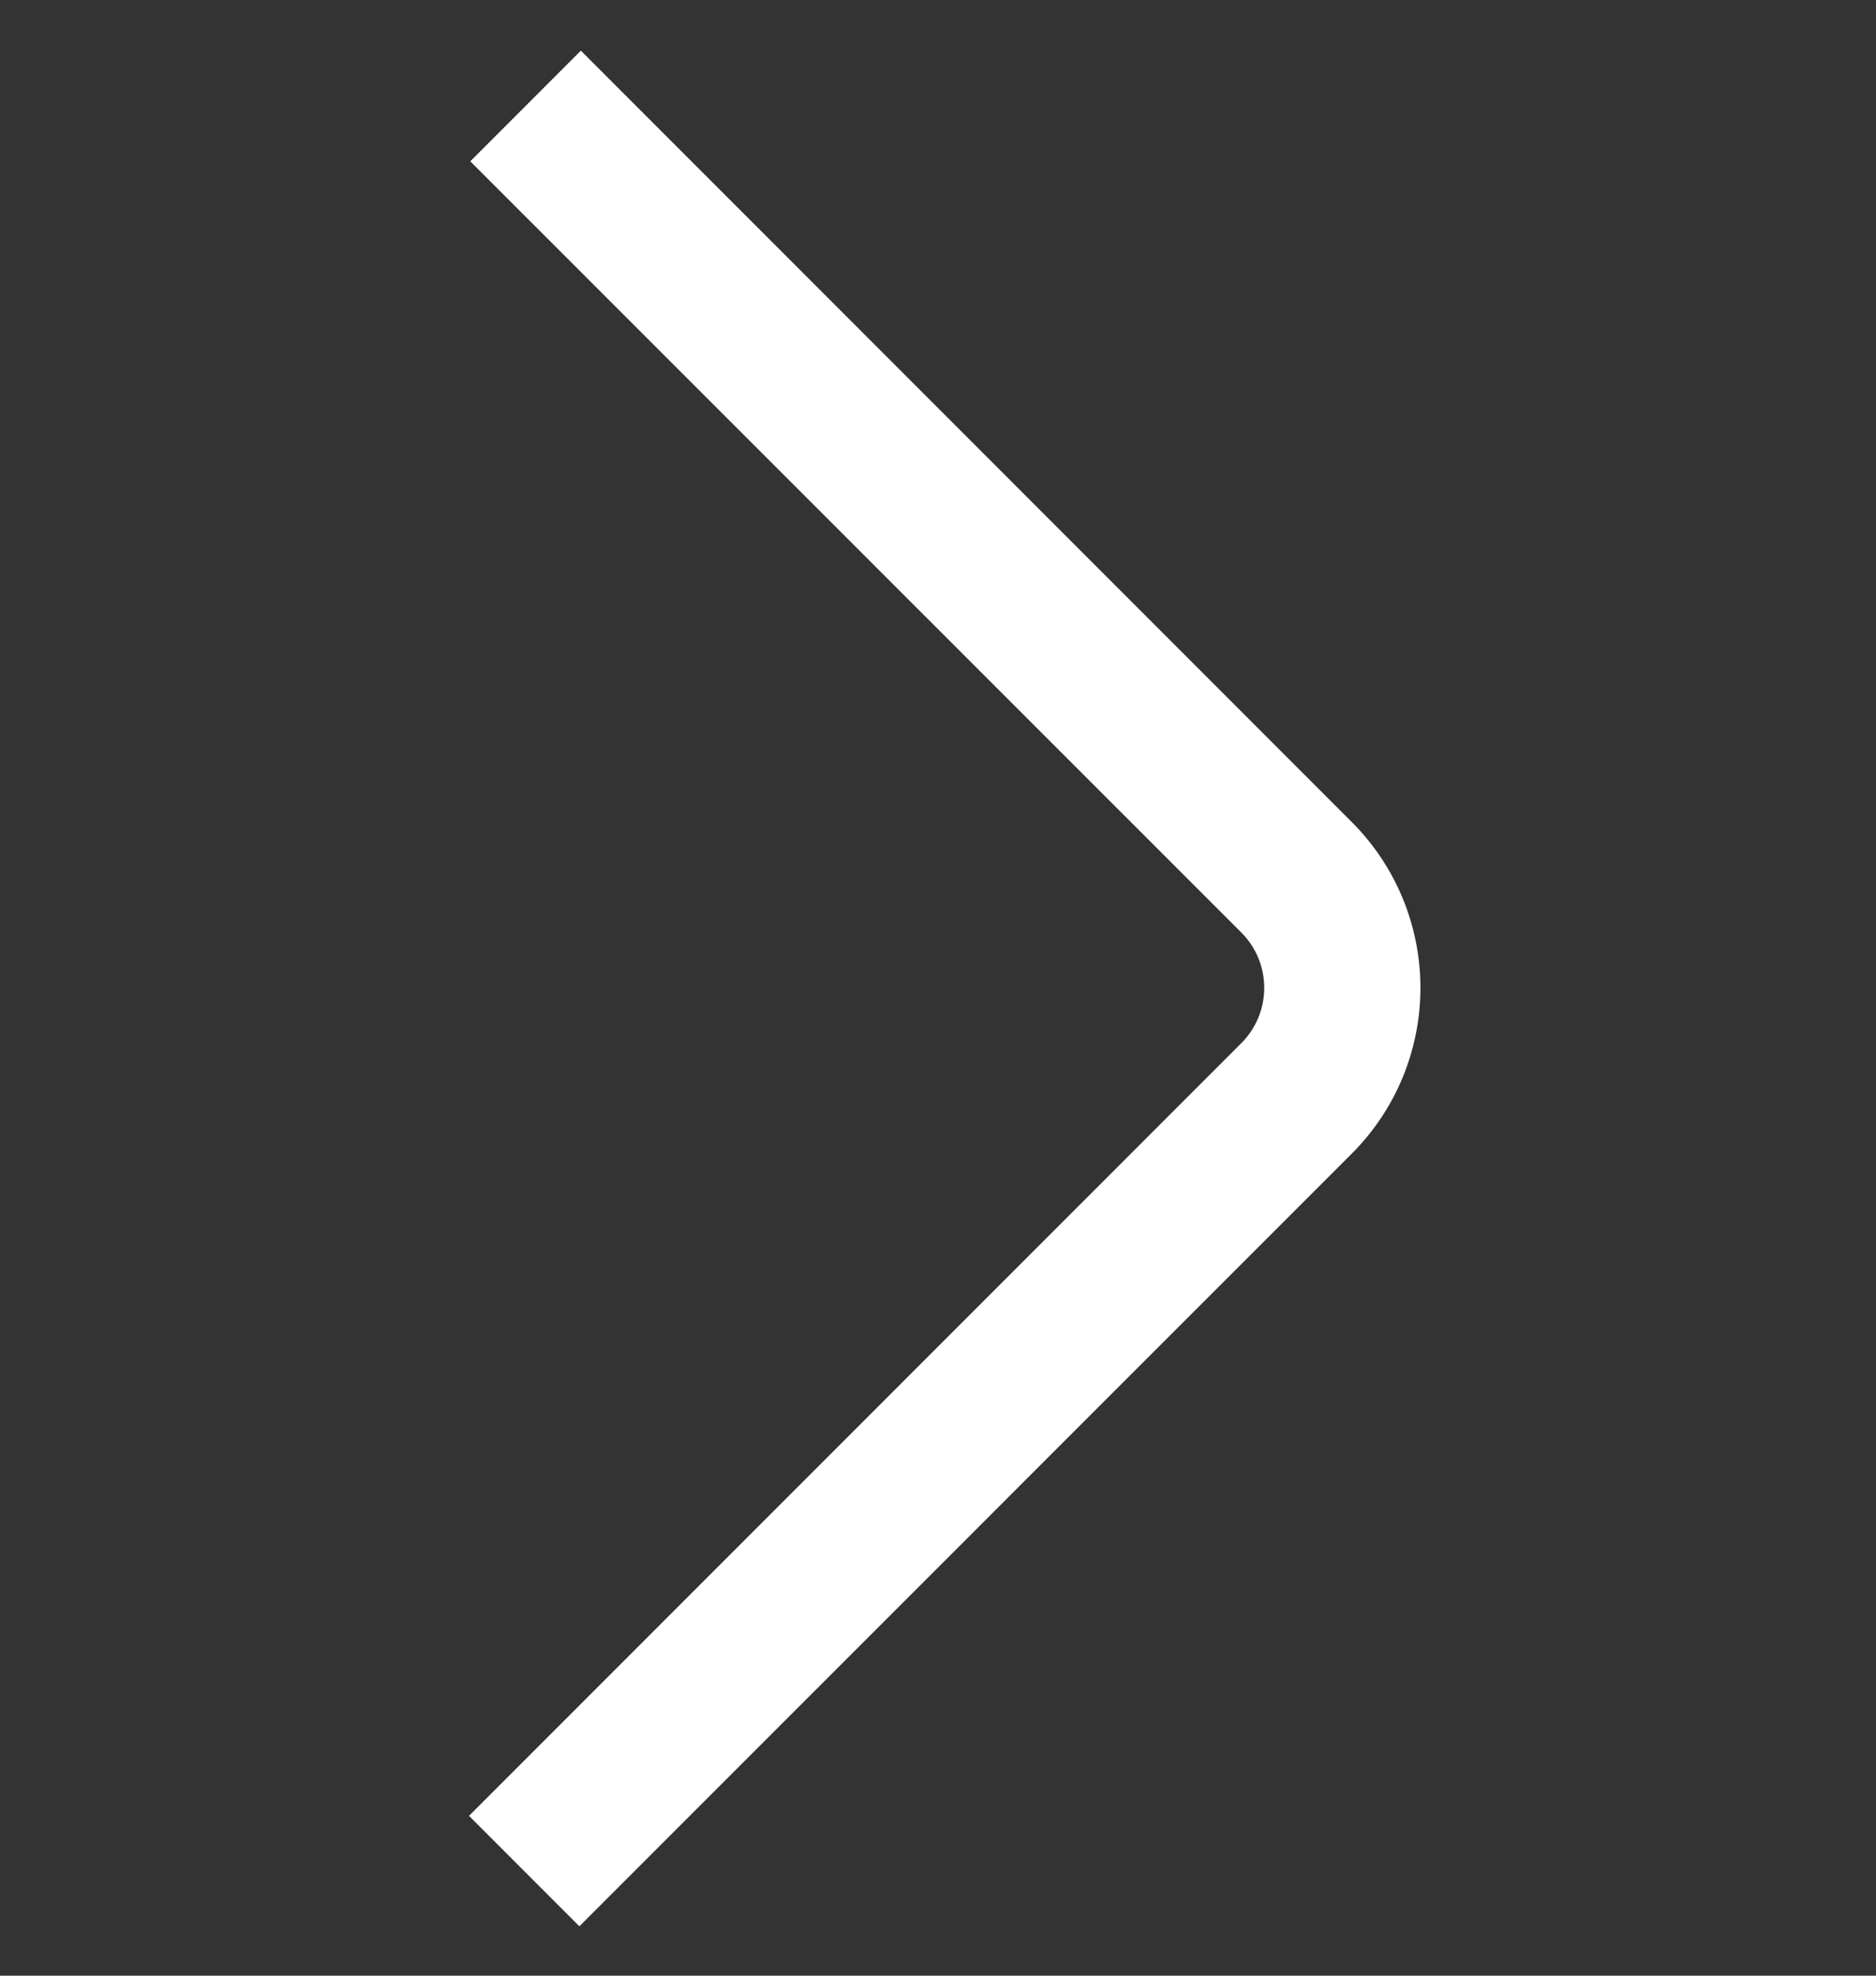 <svg width="19" height="20" viewBox="0 0 19 20" fill="none" xmlns="http://www.w3.org/2000/svg">
<rect x="0" y="0" width="19" height="20" fill="#333333" stroke="none"/>
<g clip-path="url(#clip0_1843_4447)">
<path d="M5.868 19.5L4.75 18.382L12.572 10.56C12.721 10.411 12.804 10.21 12.804 10C12.804 9.79 12.721 9.589 12.572 9.44L4.763 1.633L5.883 0.513L13.69 8.321C14.136 8.766 14.386 9.37 14.386 10C14.386 10.63 14.136 11.234 13.69 11.679L5.868 19.5Z" fill="white"/>
</g>
<defs>
<clipPath id="clip0_1843_4447">
<rect width="19" height="19" fill="white" transform="translate(0 0.5)"/>
</clipPath>
</defs>
</svg>
